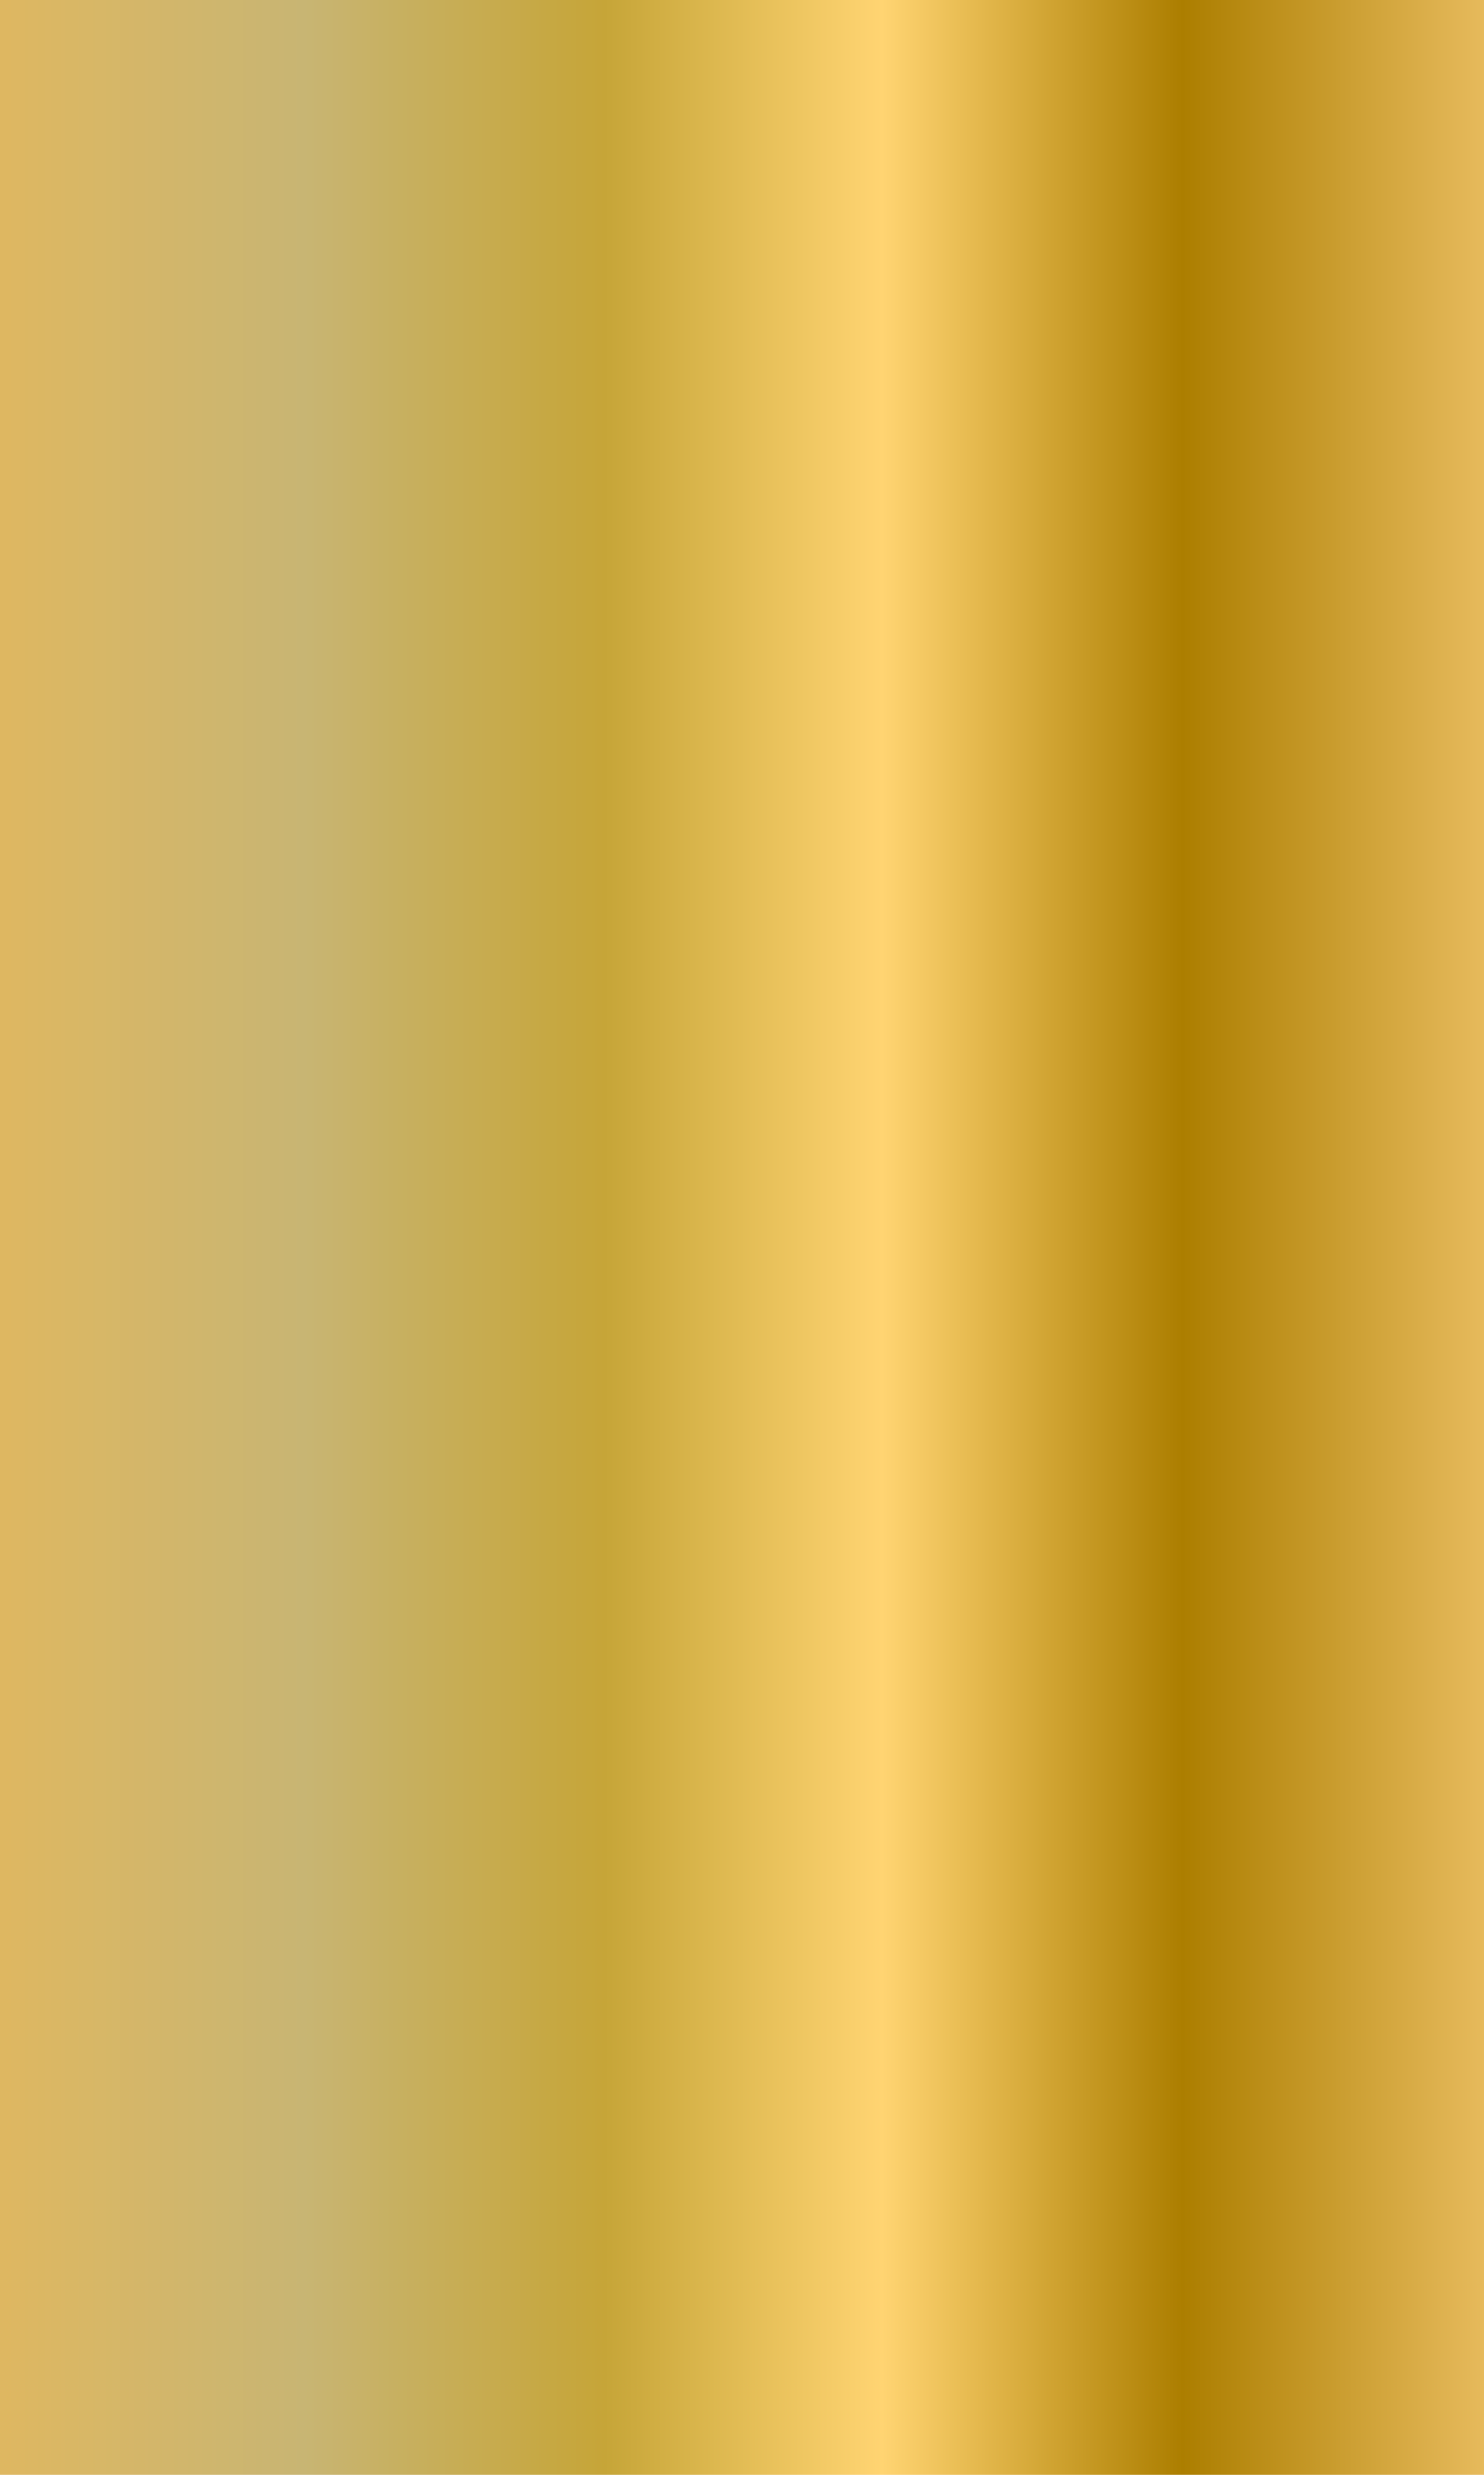 <?xml version="1.0" encoding="utf-8"?>
<!-- Generator: Adobe Illustrator 16.0.0, SVG Export Plug-In . SVG Version: 6.00 Build 0)  -->
<!DOCTYPE svg PUBLIC "-//W3C//DTD SVG 1.1//EN" "http://www.w3.org/Graphics/SVG/1.1/DTD/svg11.dtd">
<svg version="1.1" id="Ebene_1" xmlns="http://www.w3.org/2000/svg" xmlns:xlink="http://www.w3.org/1999/xlink" x="0px" y="0px"
	 width="300px" height="500px" viewBox="0 0 300 500" enable-background="new 0 0 300 500" xml:space="preserve">
<linearGradient id="SVGID_1_" gradientUnits="userSpaceOnUse" x1="-12.944" y1="250" x2="313.432" y2="250">
	<stop  offset="0" style="stop-color:#b7994b"/>
	<stop  offset="0" style="stop-color:#e3b85d"/>
	<stop  offset="0.228" style="stop-color:#c8b573"/>
	<stop  offset="0.414" style="stop-color:#c6a538"/>
	<stop  offset="0.586" style="stop-color:#ffd472"/>
	<stop  offset="0.772" style="stop-color:#ac7e00"/>
	<stop  offset="1" style="stop-color:#f3c770"/>
</linearGradient>
<rect fill="url(#SVGID_1_)" width="300" height="500"/>
</svg>
<!-- WCDP_DATA_CMYK_START{"#b7994b":"17,31,73,21","#e3b85d":"7,25,72,7","#c8b573":"15,27,62,11","#c6a538":"9,29,83,17","#ffd472":"3,20,64,0","#ac7e00":"8,39,98,35","#f3c770":"6,23,68,3"}WCDP_DATA_CMYK_END -->